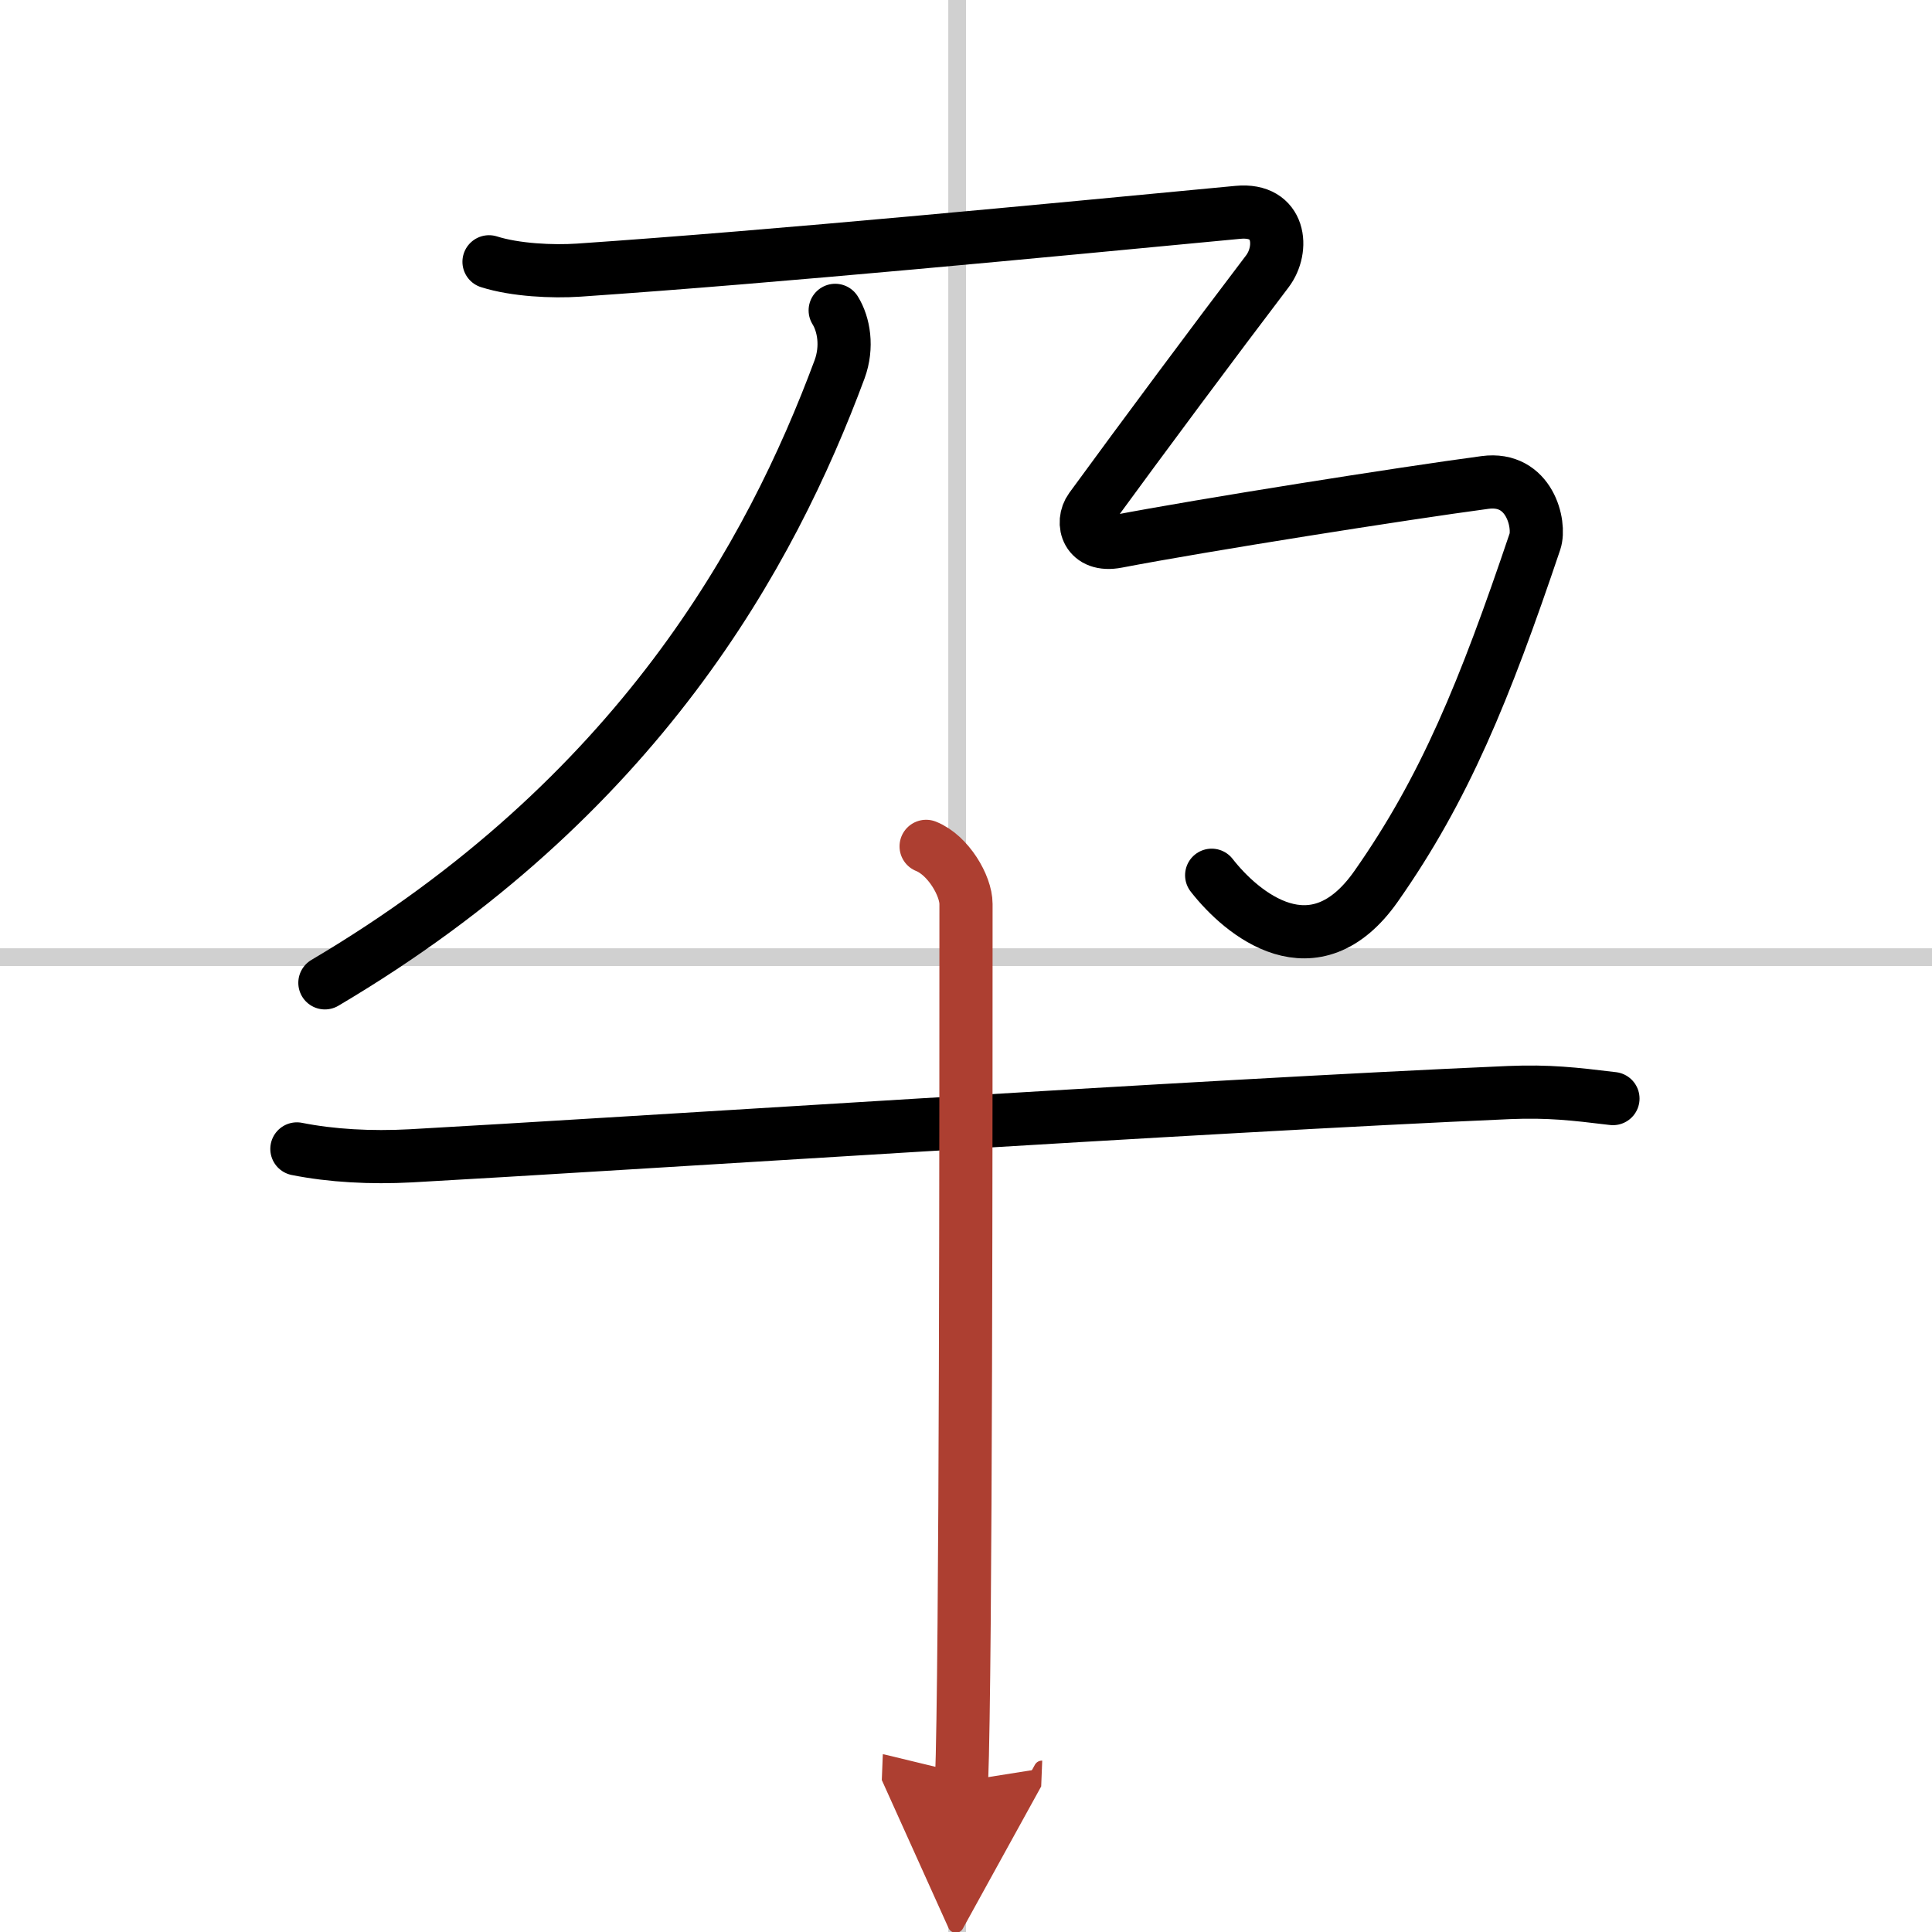 <svg width="400" height="400" viewBox="0 0 109 109" xmlns="http://www.w3.org/2000/svg"><defs><marker id="a" markerWidth="4" orient="auto" refX="1" refY="5" viewBox="0 0 10 10"><polyline points="0 0 10 5 0 10 1 5" fill="#ad3f31" stroke="#ad3f31"/></marker></defs><g fill="none" stroke="#000" stroke-linecap="round" stroke-linejoin="round" stroke-width="3"><rect width="100%" height="100%" fill="#fff" stroke="#fff"/><line x1="54" x2="54" y2="109" stroke="#d0d0d0" stroke-width="1"/><line x2="109" y1="54" y2="54" stroke="#d0d0d0" stroke-width="1"/><path d="M47.12,17.51c0.49,0.79,0.71,2.06,0.25,3.32C43.5,31.25,36,45,18.33,55.45"/><path d="m27.59 14.77c1.48 0.47 3.59 0.57 5.06 0.47 11.39-0.78 26.22-2.22 37.19-3.26 2.42-0.23 2.61 2.08 1.66 3.33-2.95 3.88-7.01 9.34-9.96 13.38-0.58 0.8-0.21 2.19 1.48 1.86 4.85-0.93 16.12-2.71 20.76-3.33 2.52-0.34 3.14 2.37 2.82 3.33-2.85 8.45-5.1 13.95-8.96 19.45-3.5 4.99-7.59 1.55-9.28-0.62"/><path d="m16.75 64.82c1.95 0.39 4.18 0.51 6.42 0.39 11.44-0.63 44.66-2.82 61.97-3.57 2.23-0.09 3.63 0.07 5.86 0.34"/><path d="m52.25 47.75c1.25 0.5 2.25 2.22 2.25 3.25 0 10.5 0 43.25-0.25 49.5" marker-end="url(#a)" stroke="#ad3f31"/></g></svg>
